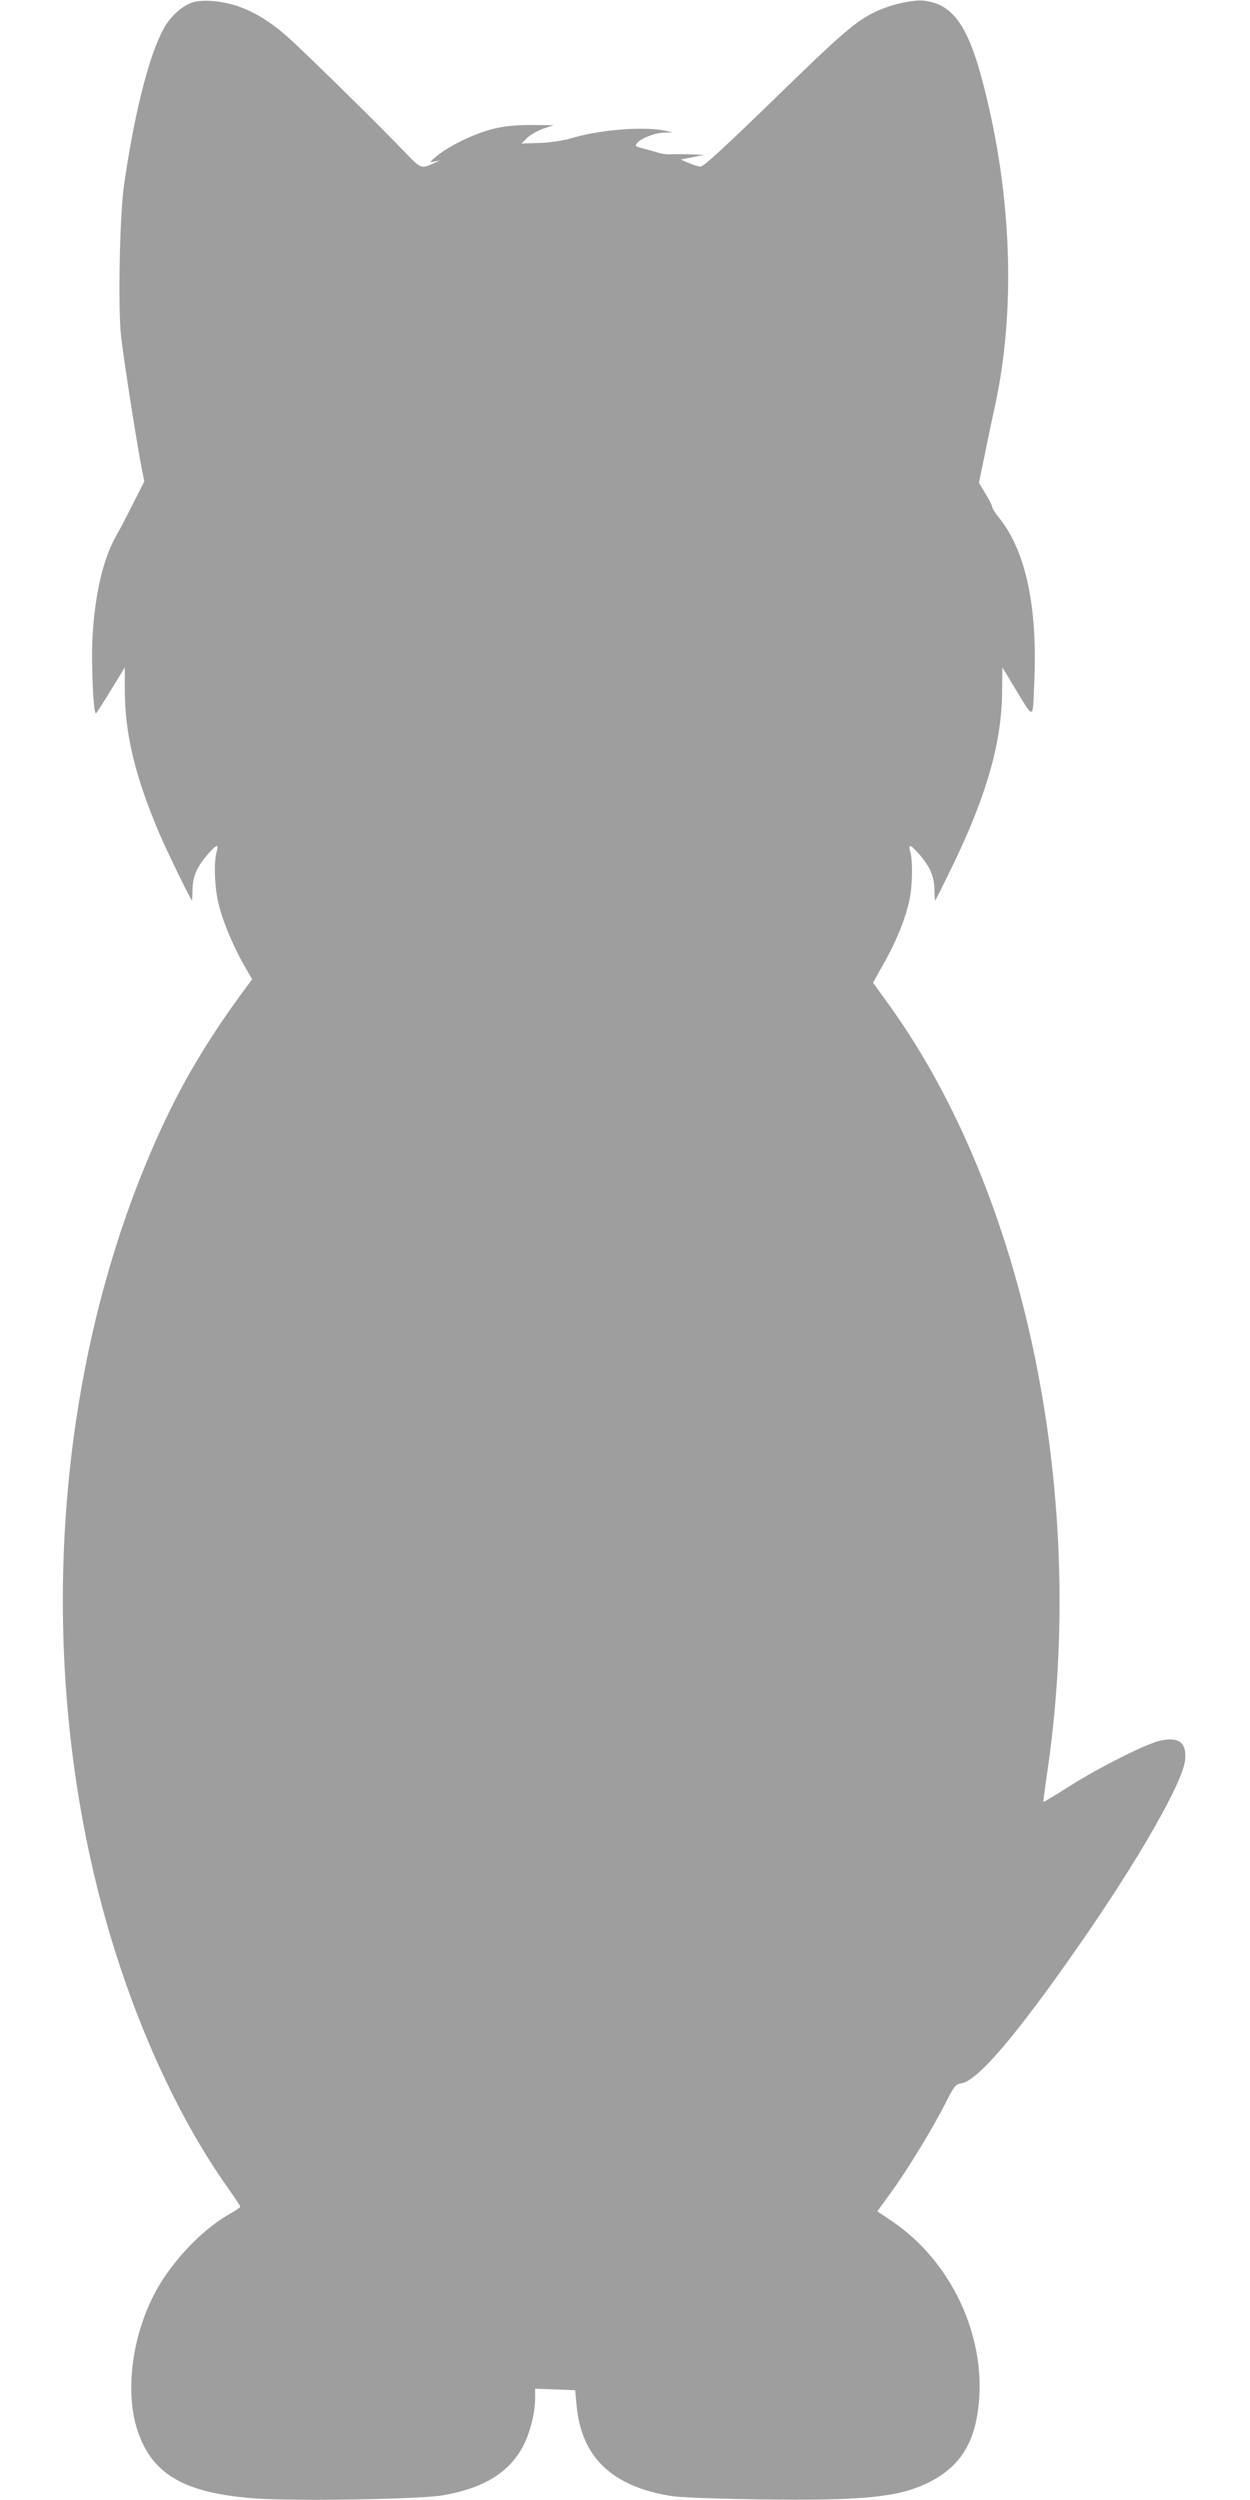 <?xml version="1.0" standalone="no"?>
<!DOCTYPE svg PUBLIC "-//W3C//DTD SVG 20010904//EN"
 "http://www.w3.org/TR/2001/REC-SVG-20010904/DTD/svg10.dtd">
<svg version="1.0" xmlns="http://www.w3.org/2000/svg"
 width="640pt" height="1280pt" viewBox="0 0 640 1280"
 preserveAspectRatio="xMidYMid meet">
<g transform="translate(0,1280) scale(0.1,-0.1)"
fill="#9e9e9e" stroke="none">
<path d="M990 12789 c-46 -14 -94 -52 -130 -101 -82 -113 -168 -434 -226 -843
-21 -154 -30 -608 -15 -759 11 -106 76 -523 105 -676 l15 -75 -56 -110 c-30
-60 -70 -137 -89 -170 -66 -117 -107 -292 -120 -511 -8 -135 4 -410 18 -396 5
5 40 60 78 122 l69 113 0 -114 c0 -227 53 -445 177 -737 42 -97 161 -342 167
-342 1 0 2 26 3 58 1 65 22 114 79 179 44 51 57 54 44 11 -14 -49 -11 -167 6
-247 18 -89 72 -221 130 -325 l46 -80 -23 -31 c-223 -299 -370 -554 -506 -878
-500 -1183 -579 -2657 -212 -3937 147 -511 366 -988 614 -1338 36 -51 66 -96
66 -100 0 -4 -23 -20 -50 -35 -125 -70 -254 -197 -347 -339 -148 -228 -202
-554 -128 -775 74 -220 235 -315 586 -344 194 -16 856 -6 976 15 214 37 344
119 415 259 33 66 58 167 58 239 l0 48 103 -4 102 -4 7 -78 c25 -266 182 -416
488 -464 42 -7 239 -14 445 -17 527 -7 708 10 860 82 163 78 243 197 265 396
41 358 -141 744 -444 947 l-74 50 73 101 c86 119 213 328 278 457 43 85 49 92
82 98 84 16 285 253 601 708 304 437 531 834 542 948 8 88 -32 119 -127 98
-73 -16 -314 -137 -471 -237 -69 -44 -126 -78 -128 -77 -1 2 7 61 17 132 214
1418 -103 2970 -805 3946 l-84 117 55 98 c64 113 111 230 131 323 16 75 18
200 5 248 -13 43 0 40 44 -10 57 -66 78 -115 79 -180 1 -32 2 -58 4 -58 2 0
41 78 87 173 178 365 256 643 256 906 l1 114 63 -104 c101 -166 92 -168 100
14 19 393 -41 680 -176 851 -22 27 -39 54 -39 60 0 7 -15 37 -34 68 l-34 56
29 139 c15 76 39 190 53 253 107 490 87 1077 -56 1635 -78 309 -156 421 -302
441 -56 8 -173 -18 -251 -55 -102 -48 -173 -109 -531 -458 -249 -242 -354
-338 -368 -336 -12 1 -39 9 -61 19 l-40 17 60 12 60 12 -75 3 c-41 1 -87 1
-103 0 -15 -1 -42 3 -60 9 -17 5 -51 15 -75 21 -38 10 -42 13 -30 27 21 26 89
52 138 54 l45 1 -40 9 c-114 23 -338 5 -488 -41 -35 -10 -102 -20 -154 -22
l-93 -3 29 29 c16 15 53 37 82 47 l54 18 -116 1 c-83 0 -138 -6 -195 -20 -93
-23 -221 -85 -284 -136 -44 -36 -44 -37 -15 -31 l30 6 -30 -13 c-70 -32 -67
-33 -157 60 -134 140 -527 526 -601 590 -129 113 -252 170 -382 179 -33 3 -76
0 -95 -6z"/>
</g>
</svg>
